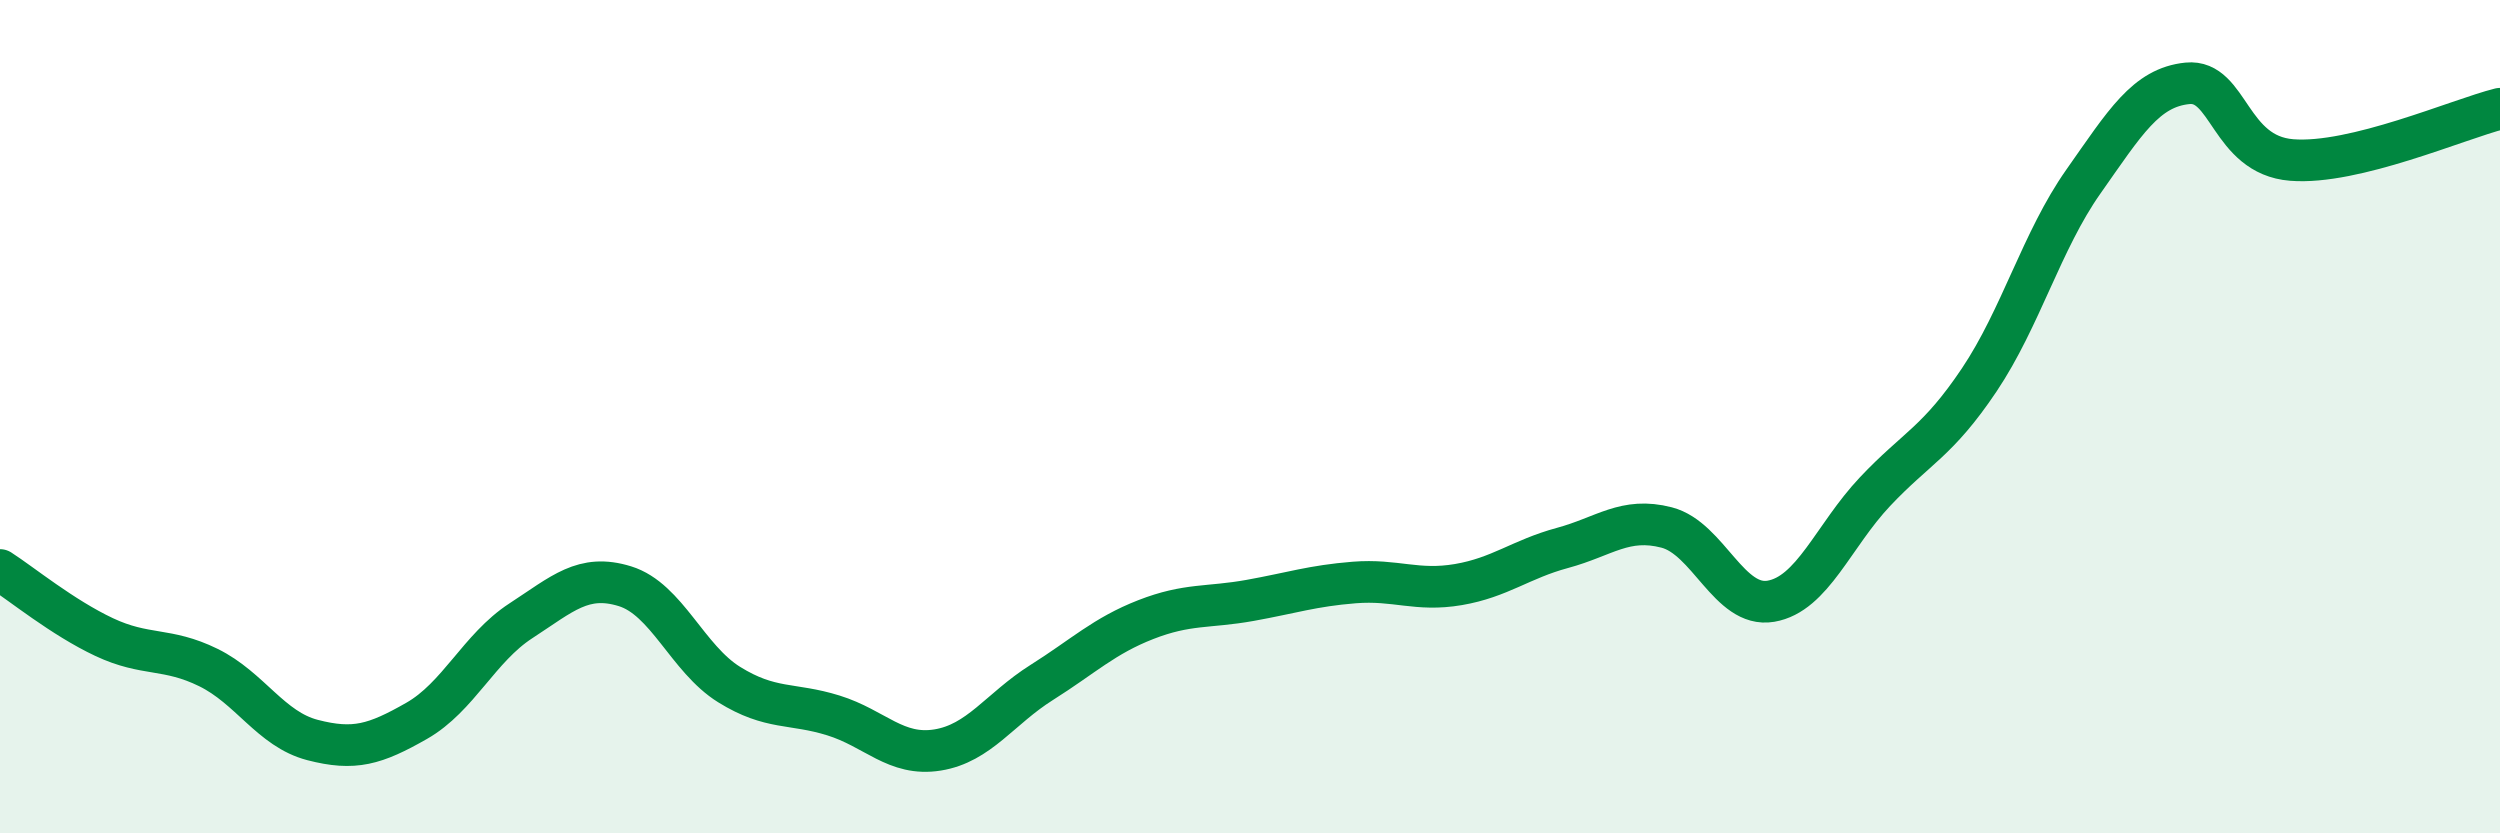 
    <svg width="60" height="20" viewBox="0 0 60 20" xmlns="http://www.w3.org/2000/svg">
      <path
        d="M 0,13.68 C 0.5,14 1.5,14.82 2.5,15.29 C 3.5,15.76 4,15.53 5,16.02 C 6,16.51 6.5,17.5 7.5,17.76 C 8.5,18.02 9,17.87 10,17.3 C 11,16.73 11.5,15.55 12.5,14.9 C 13.5,14.25 14,13.76 15,14.07 C 16,14.38 16.5,15.81 17.5,16.43 C 18.5,17.05 19,16.86 20,17.17 C 21,17.48 21.5,18.16 22.5,18 C 23.5,17.84 24,17.01 25,16.38 C 26,15.75 26.5,15.26 27.5,14.87 C 28.5,14.48 29,14.59 30,14.41 C 31,14.23 31.5,14.06 32.5,13.98 C 33.5,13.9 34,14.2 35,14.03 C 36,13.86 36.5,13.42 37.5,13.15 C 38.5,12.88 39,12.4 40,12.66 C 41,12.92 41.5,14.6 42.5,14.43 C 43.5,14.26 44,12.86 45,11.8 C 46,10.74 46.5,10.61 47.5,9.12 C 48.5,7.63 49,5.78 50,4.36 C 51,2.94 51.5,2.1 52.5,2 C 53.5,1.9 53.5,3.72 55,3.84 C 56.5,3.96 59,2.86 60,2.61L60 20L0 20Z"
        fill="#008740"
        opacity="0.1"
        stroke-linecap="round"
        stroke-linejoin="round"
      />
      <path
        d="M 0,13.68 C 0.5,14 1.5,14.82 2.5,15.29 C 3.5,15.76 4,15.53 5,16.02 C 6,16.51 6.5,17.5 7.5,17.76 C 8.5,18.02 9,17.87 10,17.3 C 11,16.73 11.5,15.55 12.5,14.9 C 13.5,14.25 14,13.76 15,14.07 C 16,14.38 16.5,15.81 17.5,16.43 C 18.5,17.05 19,16.86 20,17.17 C 21,17.48 21.5,18.16 22.5,18 C 23.5,17.84 24,17.01 25,16.38 C 26,15.75 26.5,15.26 27.5,14.87 C 28.5,14.48 29,14.59 30,14.41 C 31,14.23 31.5,14.06 32.5,13.98 C 33.5,13.9 34,14.2 35,14.03 C 36,13.86 36.5,13.42 37.5,13.15 C 38.5,12.88 39,12.4 40,12.66 C 41,12.92 41.5,14.6 42.5,14.43 C 43.5,14.26 44,12.86 45,11.8 C 46,10.74 46.5,10.61 47.5,9.12 C 48.5,7.63 49,5.78 50,4.36 C 51,2.94 51.5,2.1 52.5,2 C 53.5,1.9 53.5,3.72 55,3.84 C 56.5,3.96 59,2.86 60,2.61"
        stroke="#008740"
        stroke-width="1"
        fill="none"
        stroke-linecap="round"
        stroke-linejoin="round"
      />
    </svg>
  